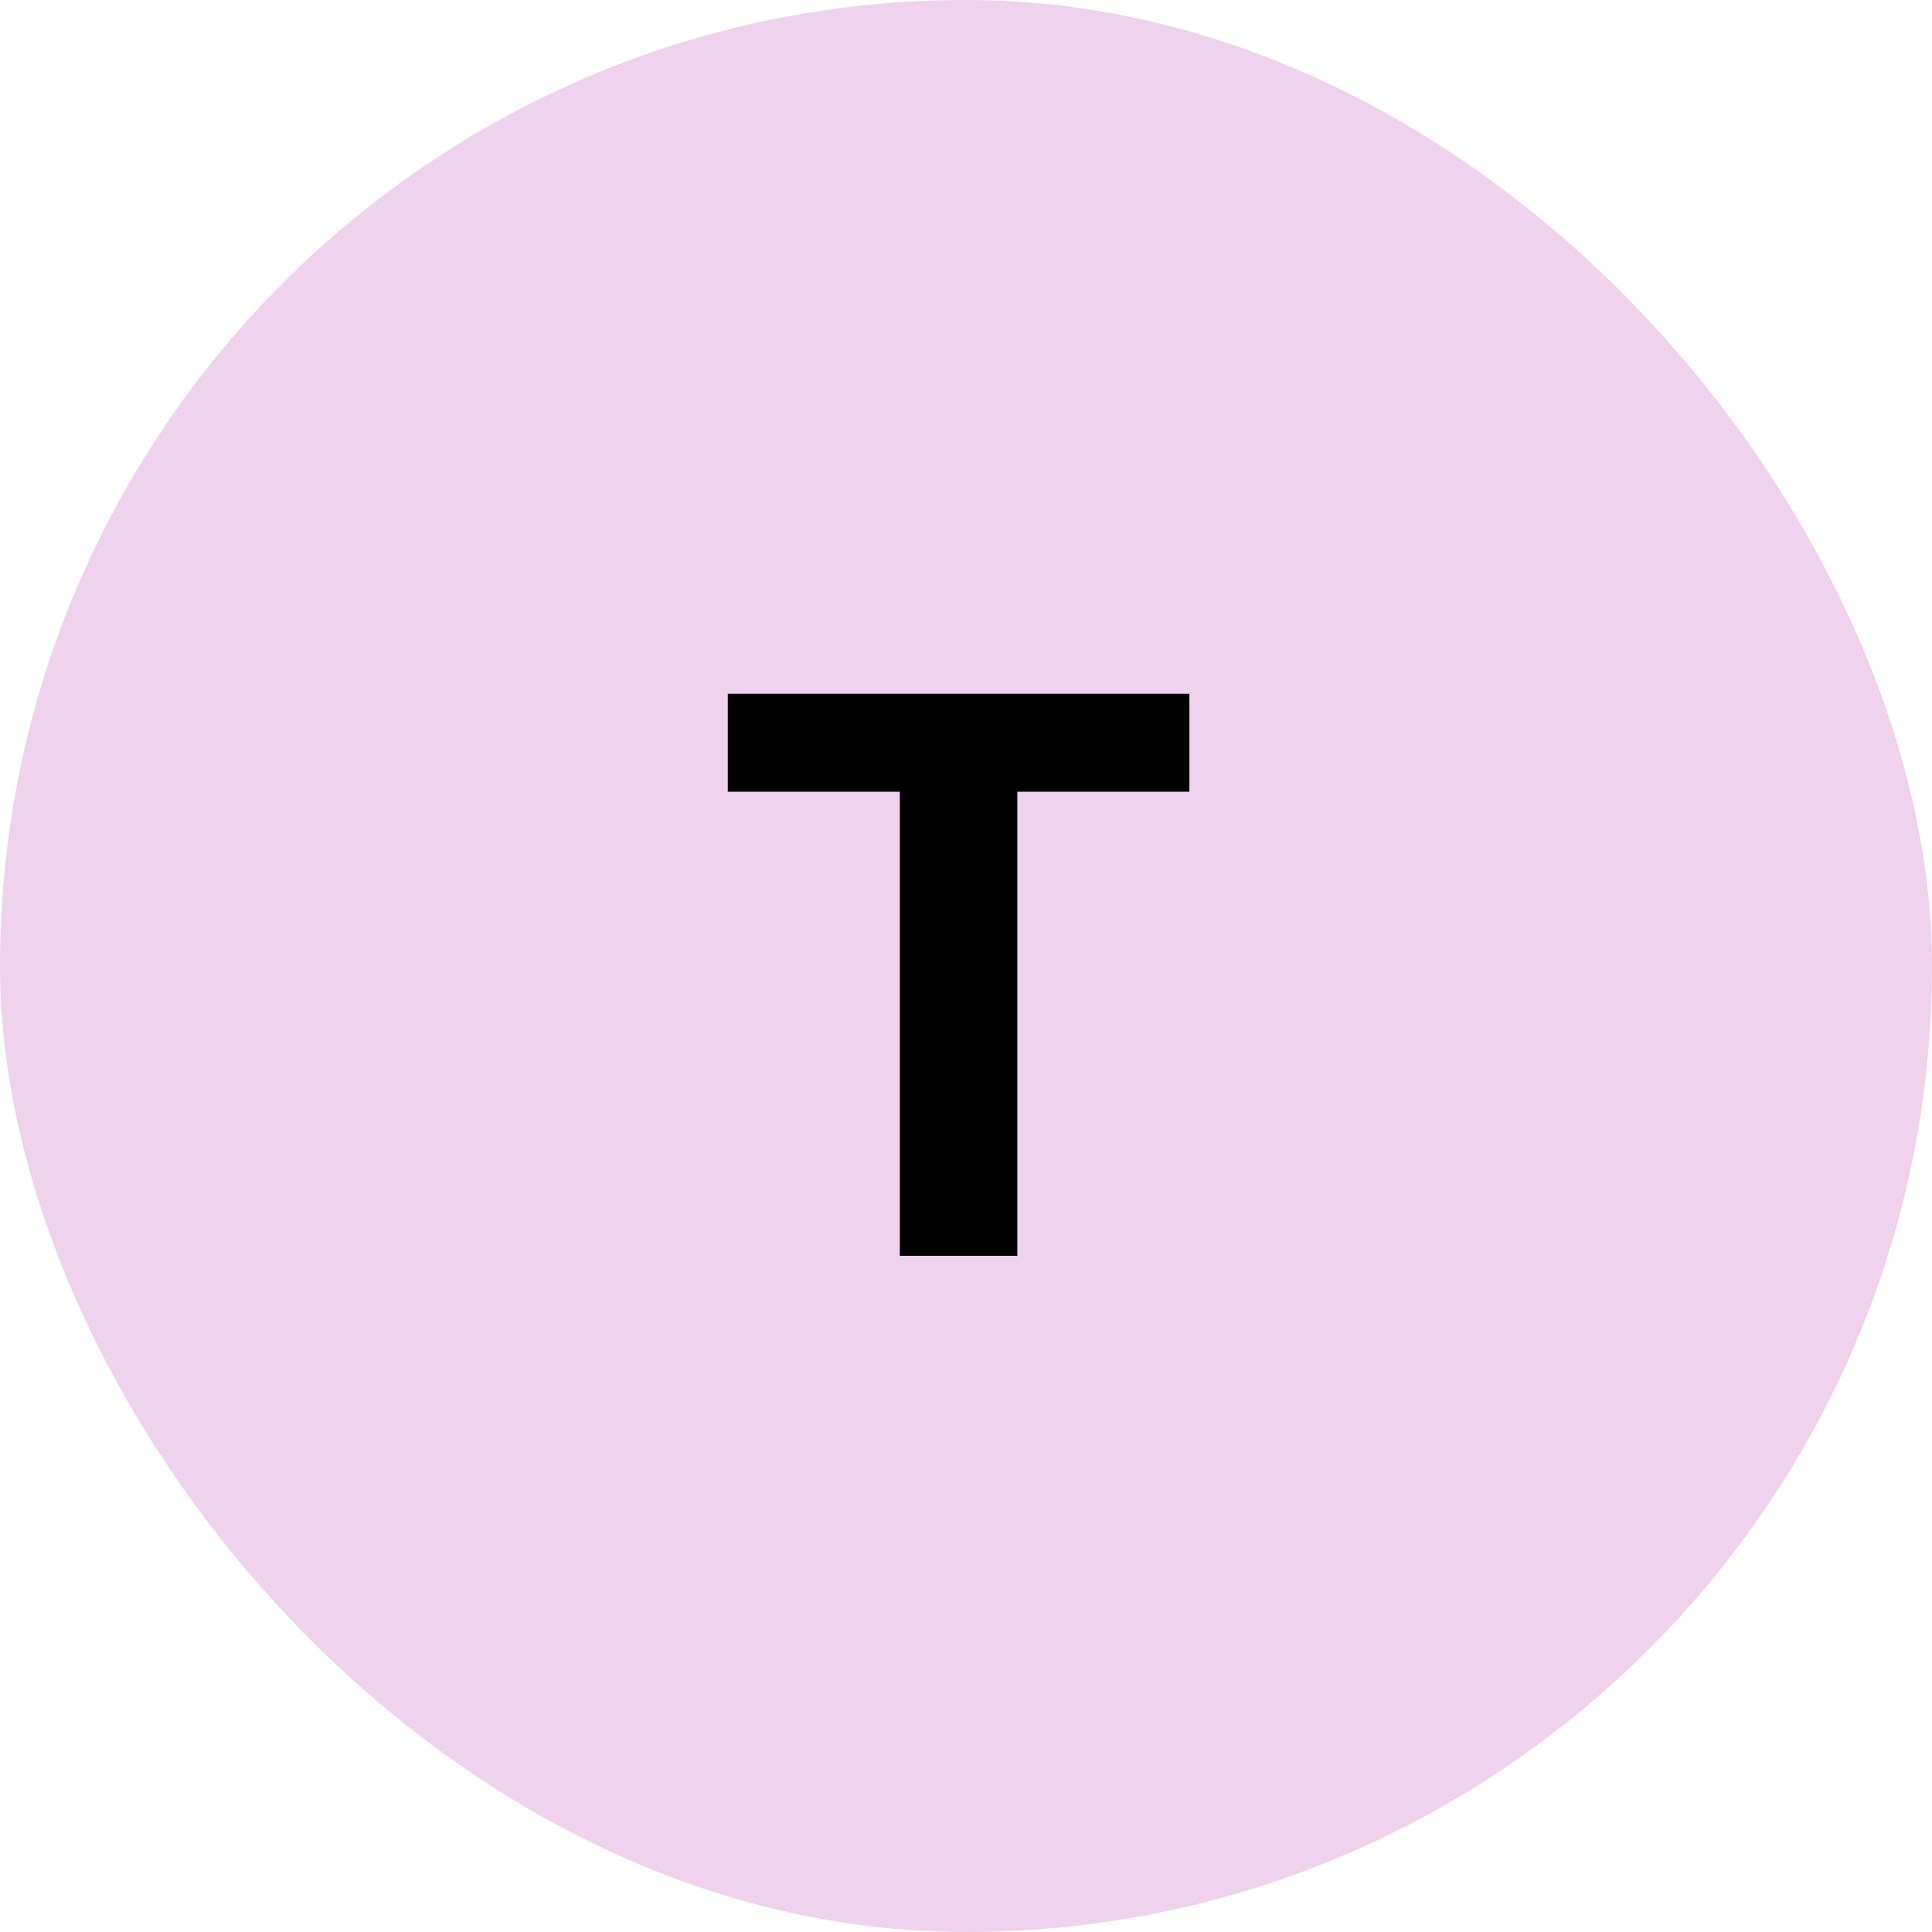 <svg width="80" height="80" viewBox="0 0 80 80" fill="none" xmlns="http://www.w3.org/2000/svg">
<rect width="80" height="80" rx="40" fill="#EFD2EC"/>
<path d="M30.136 32.784V28.727H49.25V32.784H42.125V52H37.261V32.784H30.136Z" fill="black"/>
</svg>
